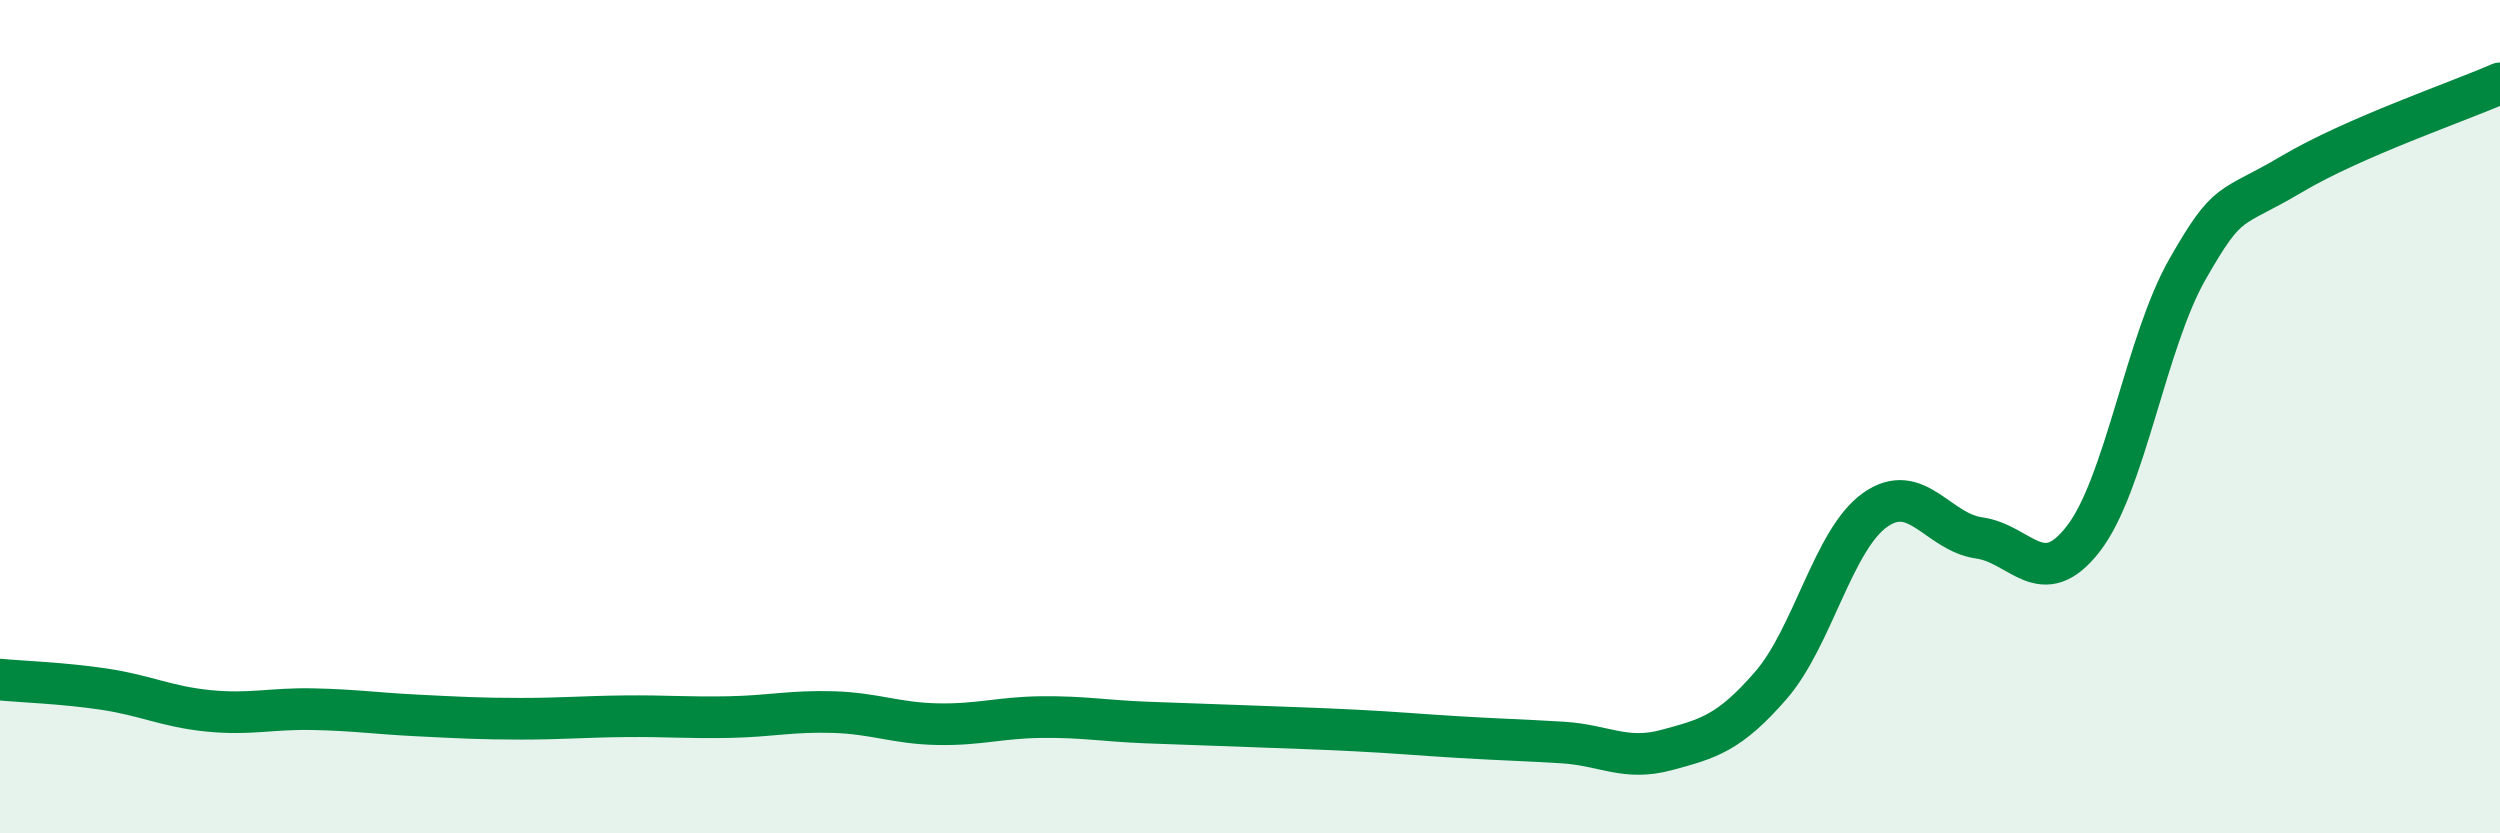 
    <svg width="60" height="20" viewBox="0 0 60 20" xmlns="http://www.w3.org/2000/svg">
      <path
        d="M 0,16.31 C 0.5,16.36 1.5,16.39 2.5,16.54 C 3.5,16.69 4,16.96 5,17.06 C 6,17.16 6.5,17 7.5,17.02 C 8.5,17.04 9,17.12 10,17.17 C 11,17.22 11.5,17.25 12.5,17.25 C 13.5,17.25 14,17.2 15,17.19 C 16,17.18 16.5,17.23 17.5,17.21 C 18.5,17.19 19,17.06 20,17.09 C 21,17.12 21.5,17.36 22.5,17.38 C 23.5,17.4 24,17.22 25,17.21 C 26,17.2 26.5,17.3 27.5,17.34 C 28.5,17.38 29,17.39 30,17.43 C 31,17.47 31.5,17.48 32.5,17.53 C 33.5,17.58 34,17.63 35,17.69 C 36,17.75 36.5,17.76 37.5,17.82 C 38.5,17.88 39,18.27 40,18 C 41,17.73 41.5,17.6 42.5,16.45 C 43.5,15.3 44,12.95 45,12.24 C 46,11.53 46.5,12.77 47.5,12.91 C 48.5,13.05 49,14.22 50,12.93 C 51,11.64 51.5,8.21 52.5,6.46 C 53.5,4.71 53.5,5.07 55,4.18 C 56.5,3.29 59,2.44 60,2L60 20L0 20Z"
        fill="#008740"
        opacity="0.1"
        stroke-linecap="round"
        stroke-linejoin="round"
      />
      <path
        d="M 0,16.31 C 0.5,16.36 1.5,16.39 2.5,16.54 C 3.5,16.69 4,16.96 5,17.06 C 6,17.16 6.5,17 7.5,17.02 C 8.5,17.04 9,17.12 10,17.17 C 11,17.22 11.5,17.25 12.5,17.25 C 13.5,17.25 14,17.2 15,17.19 C 16,17.18 16.5,17.23 17.5,17.21 C 18.5,17.19 19,17.06 20,17.09 C 21,17.12 21.5,17.36 22.5,17.38 C 23.5,17.4 24,17.22 25,17.21 C 26,17.2 26.5,17.3 27.5,17.34 C 28.5,17.38 29,17.39 30,17.43 C 31,17.47 31.5,17.48 32.5,17.53 C 33.5,17.58 34,17.63 35,17.69 C 36,17.75 36.5,17.76 37.5,17.82 C 38.5,17.88 39,18.27 40,18 C 41,17.73 41.5,17.6 42.5,16.45 C 43.5,15.3 44,12.95 45,12.24 C 46,11.53 46.5,12.77 47.5,12.91 C 48.5,13.05 49,14.22 50,12.93 C 51,11.64 51.5,8.21 52.5,6.46 C 53.5,4.71 53.5,5.07 55,4.18 C 56.5,3.29 59,2.44 60,2"
        stroke="#008740"
        stroke-width="1"
        fill="none"
        stroke-linecap="round"
        stroke-linejoin="round"
      />
    </svg>
  